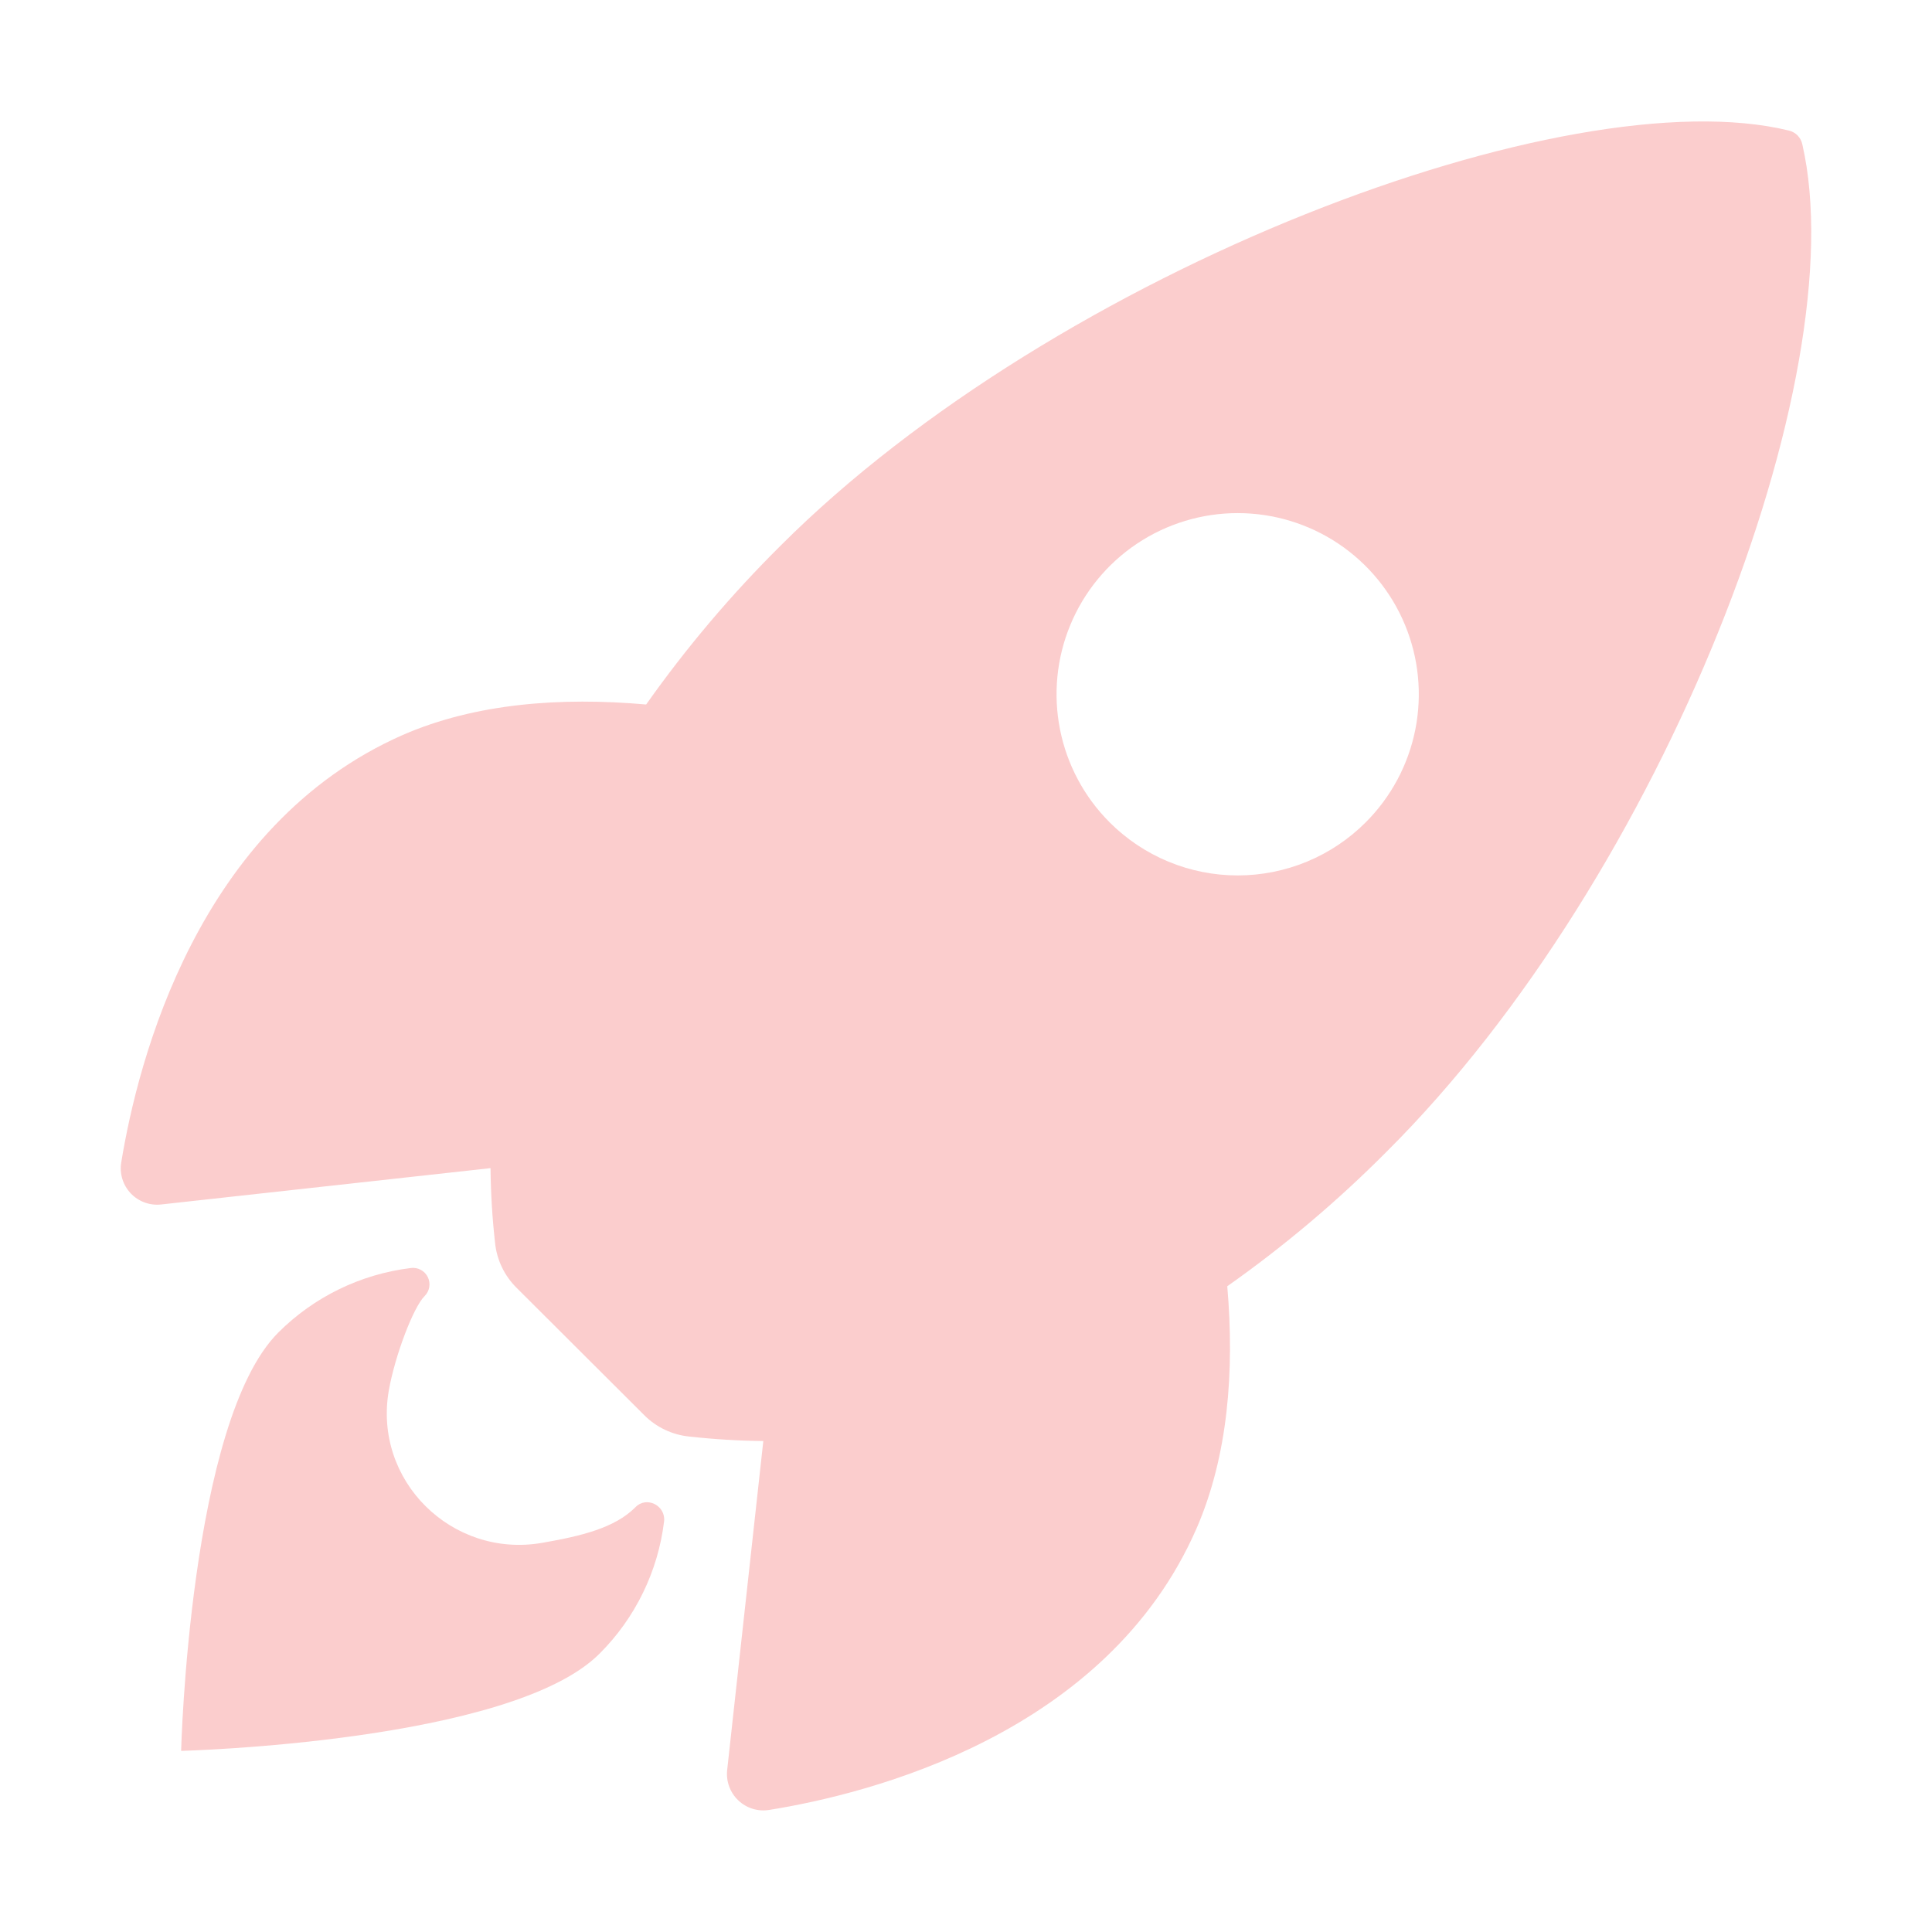 <?xml version="1.0" encoding="UTF-8"?>
<svg xmlns="http://www.w3.org/2000/svg" width="156" height="156" viewBox="0 0 156 156" fill="none">
  <path d="M145.53 11.657C145.474 11.388 145.343 11.14 145.151 10.942C144.96 10.745 144.716 10.606 144.448 10.542C126.603 6.179 85.369 21.727 63.03 44.058C59.045 48.01 55.413 52.302 52.174 56.885C45.285 56.276 38.396 56.785 32.524 59.344C15.959 66.635 11.135 85.66 9.792 93.844C9.715 94.292 9.744 94.751 9.876 95.186C10.007 95.621 10.238 96.02 10.549 96.35C10.861 96.681 11.245 96.935 11.671 97.092C12.097 97.249 12.554 97.306 13.006 97.256L39.608 94.322C39.627 96.328 39.748 98.331 39.971 100.324C40.105 101.709 40.719 103.002 41.708 103.981L52.009 114.258C52.988 115.245 54.282 115.859 55.665 115.995C57.648 116.216 59.64 116.337 61.634 116.357L58.715 142.926C58.667 143.377 58.723 143.834 58.881 144.26C59.038 144.686 59.292 145.07 59.623 145.381C59.953 145.693 60.351 145.923 60.786 146.055C61.221 146.187 61.68 146.216 62.128 146.14C70.296 144.83 89.355 140.007 96.603 123.441C99.162 117.57 99.687 110.714 99.096 103.859C103.69 100.62 107.993 96.986 111.956 93C134.366 70.703 149.826 30.39 145.53 11.657ZM89.598 66.401C87.552 64.356 86.158 61.75 85.593 58.913C85.028 56.075 85.317 53.134 86.424 50.461C87.53 47.788 89.405 45.504 91.81 43.896C94.216 42.289 97.043 41.431 99.936 41.431C102.829 41.431 105.657 42.289 108.063 43.896C110.468 45.504 112.342 47.788 113.449 50.461C114.556 53.134 114.845 56.075 114.28 58.913C113.715 61.75 112.321 64.356 110.274 66.401C108.918 67.759 107.306 68.838 105.532 69.573C103.758 70.308 101.857 70.687 99.936 70.687C98.016 70.687 96.115 70.308 94.341 69.573C92.567 68.838 90.955 67.759 89.598 66.401Z" fill="#FBCDCD"></path>
  <path d="M51.309 121.701C49.64 123.374 46.962 124.026 43.738 124.584C36.495 125.818 30.1 119.559 31.401 112.238C31.898 109.462 33.366 105.571 34.28 104.657C34.48 104.461 34.613 104.207 34.66 103.931C34.708 103.656 34.667 103.372 34.544 103.121C34.421 102.869 34.221 102.663 33.975 102.532C33.728 102.4 33.446 102.349 33.168 102.387C29.118 102.883 25.35 104.719 22.465 107.603C15.301 114.773 14.625 141.375 14.625 141.375C14.625 141.375 41.242 140.699 48.406 133.529C51.299 130.646 53.138 126.872 53.625 122.816C53.738 121.543 52.187 120.784 51.309 121.701Z" fill="#FBCDCD"></path>
</svg>
